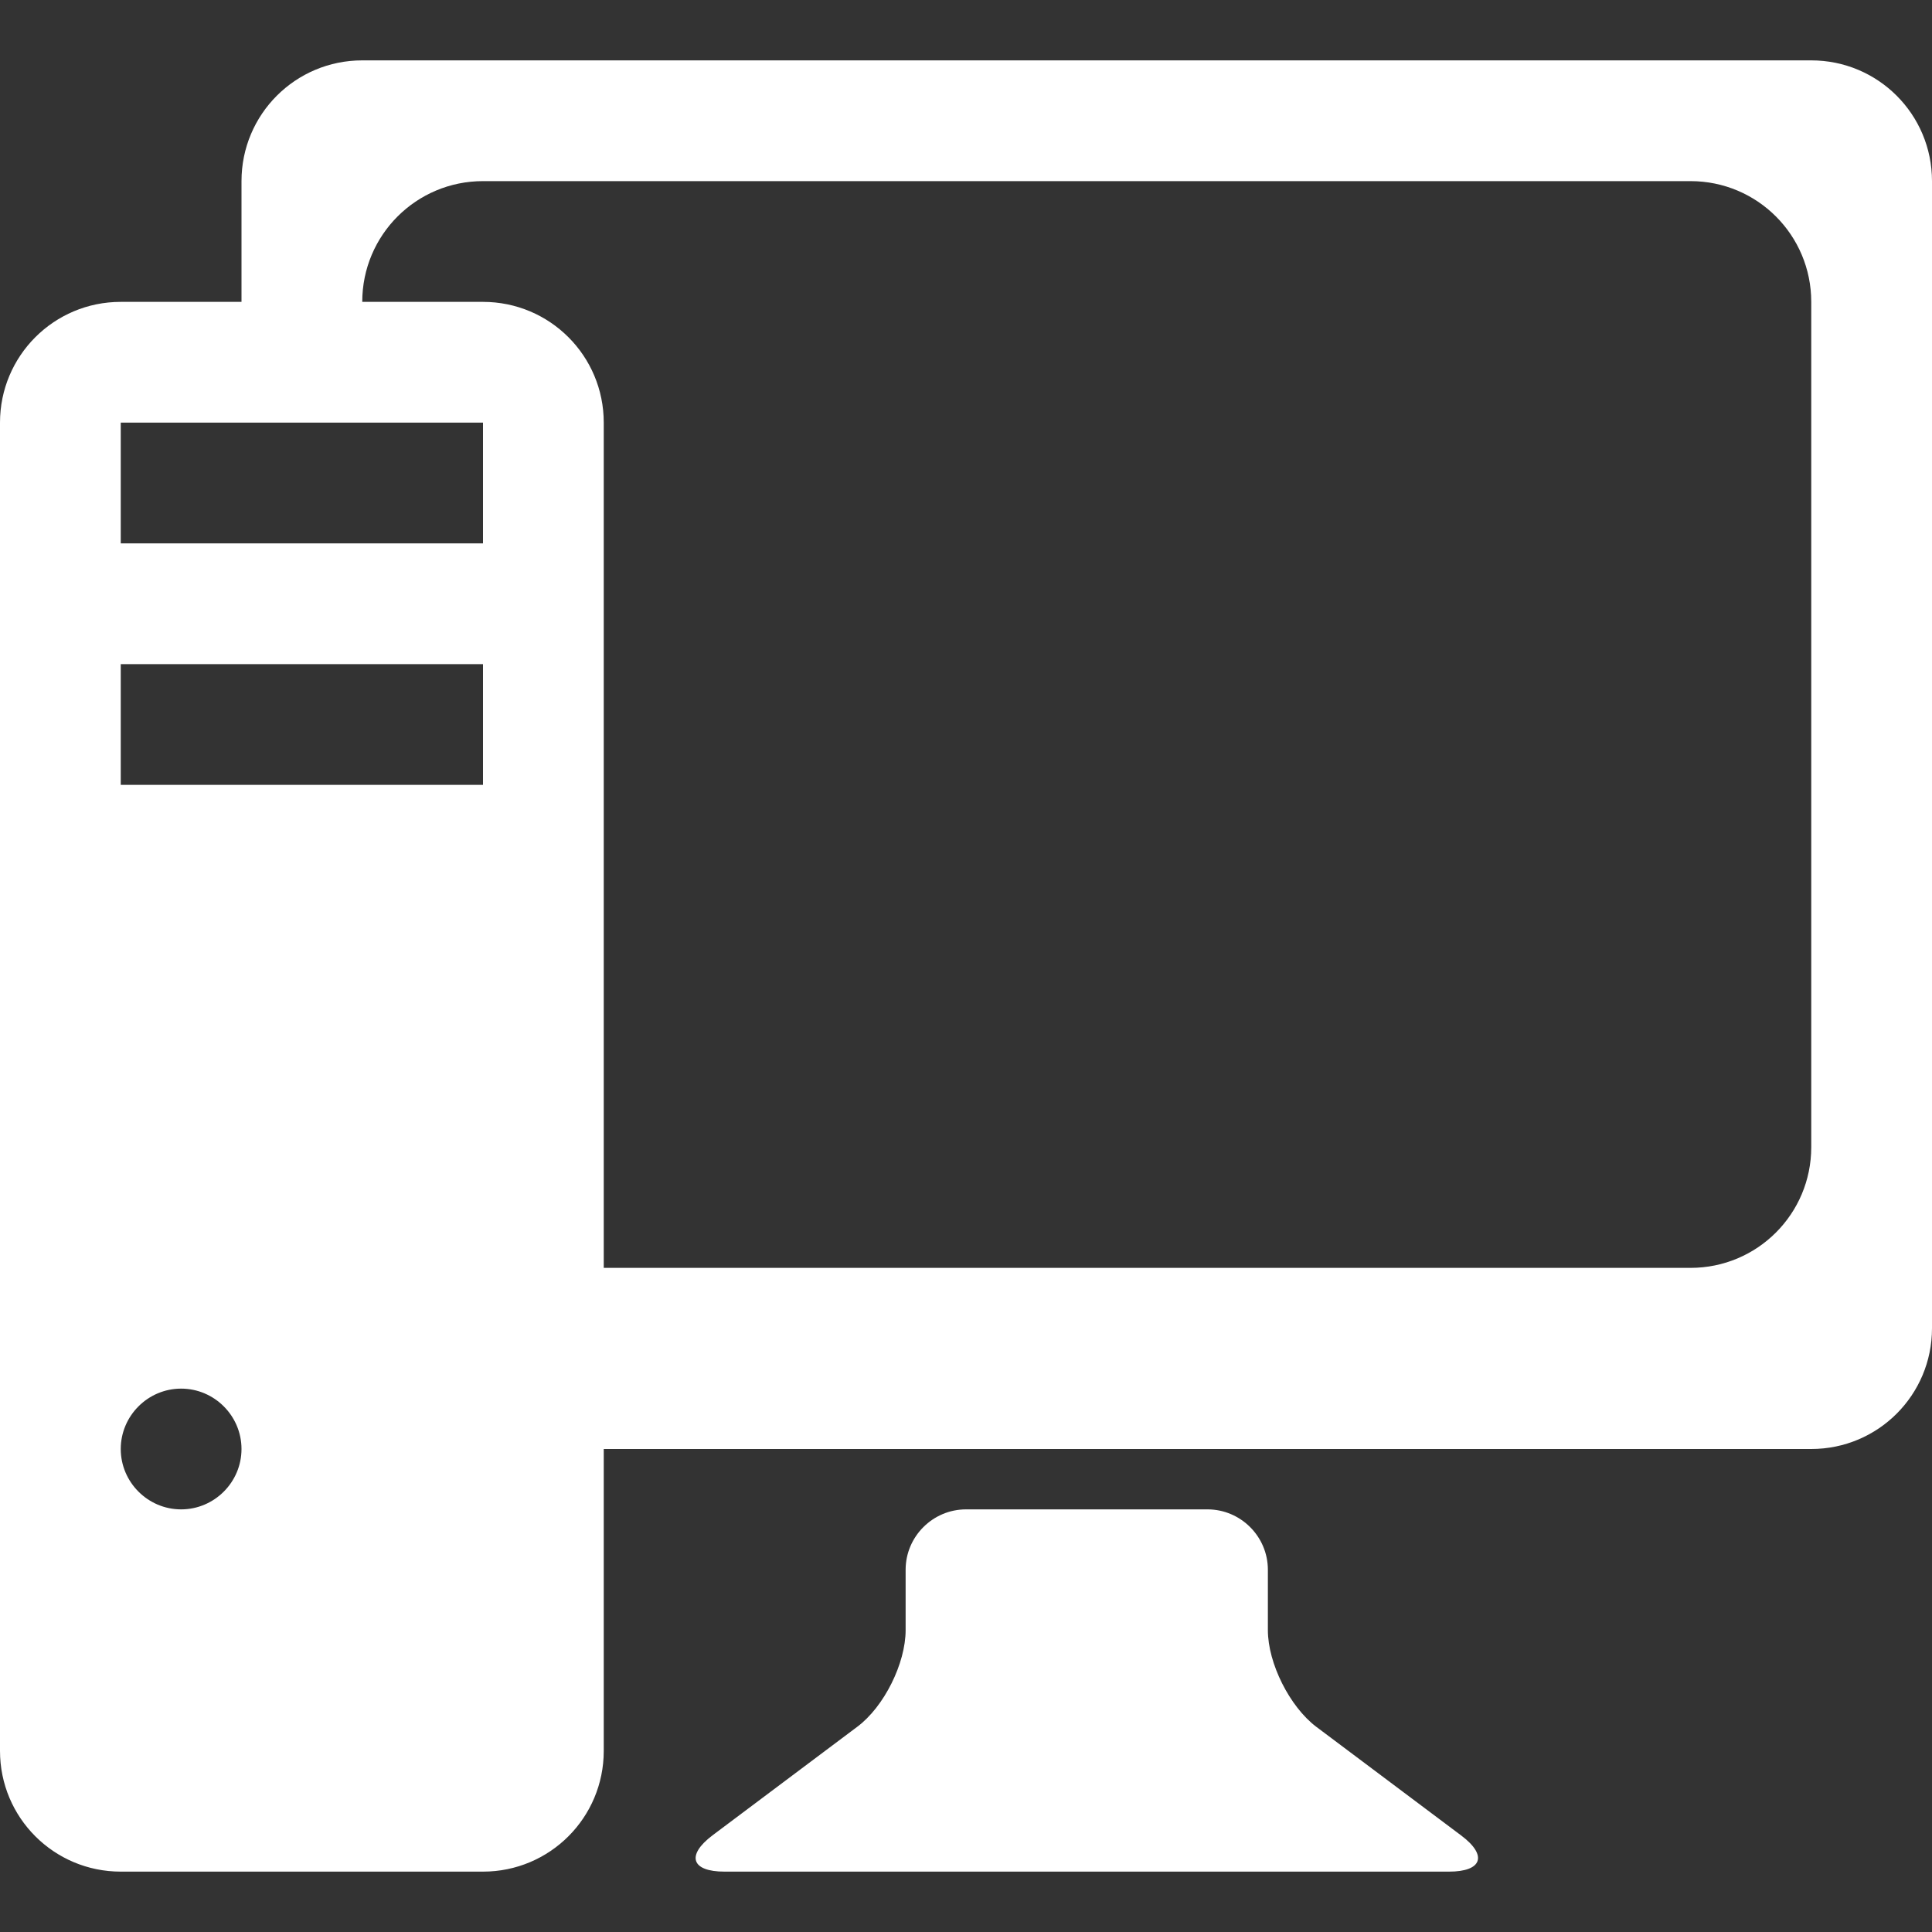 <?xml version="1.0" encoding="utf-8"?>
<!DOCTYPE svg PUBLIC "-//W3C//DTD SVG 1.1//EN" "http://www.w3.org/Graphics/SVG/1.1/DTD/svg11.dtd">
<svg version="1.1" id="Calque_1" xmlns="http://www.w3.org/2000/svg" xmlns:xlink="http://www.w3.org/1999/xlink" x="0px" y="0px"
	 viewBox="0 0 512 512" enable-background="new 0 0 512 512" xml:space="preserve">
<rect x="0" y="0" width="512" height="512" fill="#333333" stroke="none"/>
<g>
	<path fill="#FFFFFF" d="M387.2,486.4c7.1,5.3,5.6,9.6-3.2,9.6H192c-8.8,0-10.2-4.3-3.2-9.6l38.4-28.8c7.1-5.3,12.8-16.8,12.8-25.6
		v-16c0-8.8,7.2-16,16-16h64c8.8,0,16,7.2,16,16v16c0,8.8,5.8,20.3,12.8,25.6L387.2,486.4z M512,48v304c0,17.7-14.3,32-32,32H160v80
		c0,17.7-14.3,32-32,32H32c-17.7,0-32-14.3-32-32V112c0-17.7,14.3-32,32-32h32V48c0-17.7,14.3-32,32-32h384
		C497.7,16,512,30.3,512,48z M32,144h96v-32H32V144z M32,208h96v-32H32V208z M64,384c0-8.8-7.2-16-16-16s-16,7.2-16,16s7.2,16,16,16
		S64,392.8,64,384z M480,80c0-17.7-14.3-32-32-32H128c-17.7,0-32,14.3-32,32h32c17.7,0,32,14.3,32,32v224h288c17.7,0,32-14.3,32-32
		V80z"/>
</g>
</svg>
